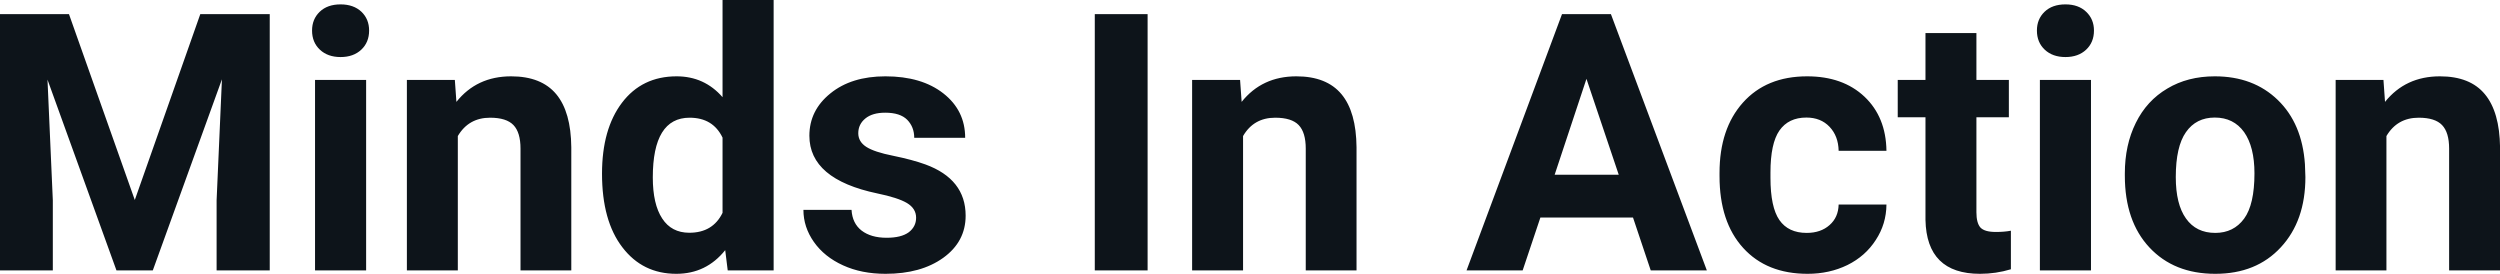 <svg fill="#0d141a" viewBox="0 0 159.506 17.475" height="100%" width="100%" xmlns="http://www.w3.org/2000/svg"><path preserveAspectRatio="none" d="M0 0.90L4.40 0.90L8.60 12.76L12.78 0.90L17.21 0.90L17.21 17.25L13.82 17.25L13.82 12.78L14.16 5.06L9.75 17.25L7.43 17.25L3.03 5.08L3.37 12.78L3.37 17.25L0 17.25L0 0.90ZM23.36 5.10L23.36 17.25L20.10 17.25L20.10 5.10L23.36 5.10ZM19.91 1.95L19.91 1.95Q19.91 1.22 20.40 0.75Q20.89 0.28 21.73 0.28L21.73 0.28Q22.56 0.28 23.06 0.75Q23.55 1.22 23.55 1.95L23.55 1.95Q23.55 2.70 23.05 3.17Q22.55 3.64 21.73 3.64Q20.91 3.64 20.41 3.17Q19.91 2.70 19.91 1.95ZM25.96 5.10L29.02 5.10L29.12 6.50Q30.42 4.87 32.61 4.87L32.61 4.87Q34.54 4.87 35.49 6.01Q36.43 7.14 36.45 9.40L36.45 9.40L36.45 17.25L33.21 17.25L33.21 9.48Q33.21 8.45 32.76 7.98Q32.31 7.51 31.27 7.51L31.27 7.51Q29.90 7.51 29.21 8.68L29.21 8.68L29.21 17.25L25.96 17.25L25.96 5.10ZM38.41 11.08L38.41 11.08Q38.41 8.24 39.68 6.56Q40.96 4.87 43.17 4.87L43.17 4.87Q44.94 4.87 46.10 6.20L46.10 6.20L46.10 0L49.36 0L49.36 17.25L46.43 17.25L46.27 15.96Q45.06 17.47 43.15 17.47L43.15 17.47Q41.00 17.47 39.71 15.78Q38.41 14.09 38.41 11.08ZM41.65 11.32L41.65 11.32Q41.65 13.03 42.25 13.94Q42.84 14.85 43.98 14.85L43.98 14.85Q45.48 14.85 46.10 13.58L46.10 13.58L46.10 8.78Q45.49 7.51 44.00 7.51L44.00 7.51Q41.65 7.51 41.65 11.32ZM58.45 13.89L58.45 13.89Q58.45 13.30 57.86 12.95Q57.28 12.61 55.97 12.34L55.97 12.34Q51.64 11.43 51.64 8.66L51.64 8.66Q51.64 7.04 52.98 5.96Q54.32 4.87 56.49 4.87L56.49 4.87Q58.80 4.87 60.19 5.96Q61.58 7.05 61.58 8.79L61.58 8.79L58.33 8.79Q58.33 8.10 57.88 7.64Q57.43 7.19 56.48 7.19L56.48 7.19Q55.66 7.19 55.21 7.56Q54.76 7.93 54.76 8.50L54.76 8.50Q54.76 9.04 55.27 9.37Q55.78 9.70 56.99 9.94Q58.21 10.19 59.04 10.49L59.04 10.49Q61.61 11.43 61.61 13.76L61.61 13.76Q61.61 15.42 60.18 16.45Q58.76 17.47 56.50 17.47L56.50 17.47Q54.97 17.47 53.79 16.93Q52.60 16.39 51.93 15.44Q51.26 14.49 51.26 13.39L51.26 13.39L54.33 13.39Q54.38 14.25 54.97 14.71Q55.57 15.17 56.57 15.17L56.57 15.17Q57.50 15.17 57.98 14.82Q58.45 14.46 58.45 13.89ZM73.22 0.90L73.22 17.25L69.85 17.25L69.85 0.90L73.22 0.90ZM76.06 5.10L79.12 5.10L79.22 6.50Q80.52 4.87 82.71 4.87L82.71 4.87Q84.64 4.87 85.59 6.01Q86.53 7.14 86.55 9.40L86.55 9.40L86.55 17.25L83.31 17.25L83.31 9.48Q83.31 8.45 82.86 7.98Q82.41 7.51 81.36 7.51L81.36 7.51Q79.99 7.51 79.31 8.68L79.31 8.68L79.31 17.25L76.06 17.25L76.06 5.10ZM105.32 17.25L104.19 13.88L98.28 13.88L97.15 17.25L93.57 17.25L99.66 0.90L102.78 0.90L108.90 17.25L105.32 17.25ZM101.22 5.03L99.19 11.15L103.28 11.15L101.22 5.03ZM115.27 14.86L115.27 14.86Q116.17 14.86 116.73 14.36Q117.29 13.87 117.31 13.05L117.31 13.05L120.36 13.05Q120.35 14.29 119.68 15.31Q119.02 16.34 117.87 16.91Q116.72 17.47 115.33 17.47L115.33 17.47Q112.72 17.47 111.22 15.82Q109.71 14.16 109.71 11.24L109.71 11.24L109.71 11.03Q109.71 8.22 111.20 6.55Q112.70 4.87 115.30 4.87L115.30 4.87Q117.58 4.87 118.96 6.17Q120.33 7.47 120.36 9.62L120.36 9.62L117.31 9.62Q117.29 8.68 116.73 8.09Q116.17 7.50 115.25 7.50L115.25 7.50Q114.11 7.50 113.53 8.33Q112.96 9.15 112.96 11.01L112.96 11.01L112.96 11.34Q112.96 13.22 113.53 14.04Q114.10 14.86 115.27 14.86ZM122.85 2.11L126.10 2.11L126.10 5.10L128.17 5.10L128.17 7.48L126.10 7.48L126.10 13.54Q126.10 14.22 126.35 14.51Q126.61 14.80 127.34 14.80L127.34 14.80Q127.88 14.80 128.30 14.72L128.30 14.72L128.30 17.18Q127.34 17.47 126.33 17.47L126.33 17.47Q122.92 17.47 122.85 14.03L122.85 14.03L122.85 7.48L121.08 7.48L121.08 5.10L122.85 5.10L122.85 2.11ZM133.41 5.10L133.41 17.25L130.15 17.25L130.15 5.10L133.41 5.10ZM129.96 1.95L129.96 1.95Q129.96 1.22 130.45 0.75Q130.94 0.28 131.78 0.28L131.78 0.28Q132.61 0.28 133.10 0.75Q133.60 1.22 133.60 1.95L133.60 1.95Q133.60 2.70 133.10 3.17Q132.60 3.64 131.78 3.64Q130.96 3.64 130.46 3.17Q129.96 2.70 129.96 1.95ZM135.57 11.21L135.57 11.06Q135.57 9.25 136.27 7.84Q136.97 6.42 138.28 5.65Q139.58 4.87 141.31 4.87L141.31 4.87Q143.77 4.87 145.33 6.38Q146.88 7.88 147.06 10.47L147.06 10.47L147.09 11.30Q147.09 14.09 145.52 15.78Q143.96 17.47 141.34 17.47Q138.71 17.47 137.14 15.79Q135.57 14.11 135.57 11.21L135.57 11.21ZM138.82 11.30L138.82 11.30Q138.82 13.03 139.47 13.94Q140.12 14.86 141.34 14.86L141.34 14.86Q142.51 14.86 143.18 13.95Q143.84 13.05 143.84 11.06L143.84 11.06Q143.84 9.37 143.18 8.43Q142.51 7.50 141.31 7.50L141.31 7.50Q140.12 7.50 139.47 8.43Q138.82 9.35 138.82 11.30ZM149.02 5.10L152.07 5.10L152.17 6.50Q153.48 4.87 155.67 4.87L155.67 4.87Q157.60 4.87 158.54 6.01Q159.48 7.14 159.51 9.40L159.51 9.40L159.51 17.25L156.26 17.25L156.26 9.48Q156.26 8.45 155.81 7.98Q155.36 7.51 154.32 7.51L154.32 7.51Q152.95 7.51 152.26 8.68L152.26 8.68L152.26 17.25L149.02 17.25L149.02 5.10Z"></path></svg>